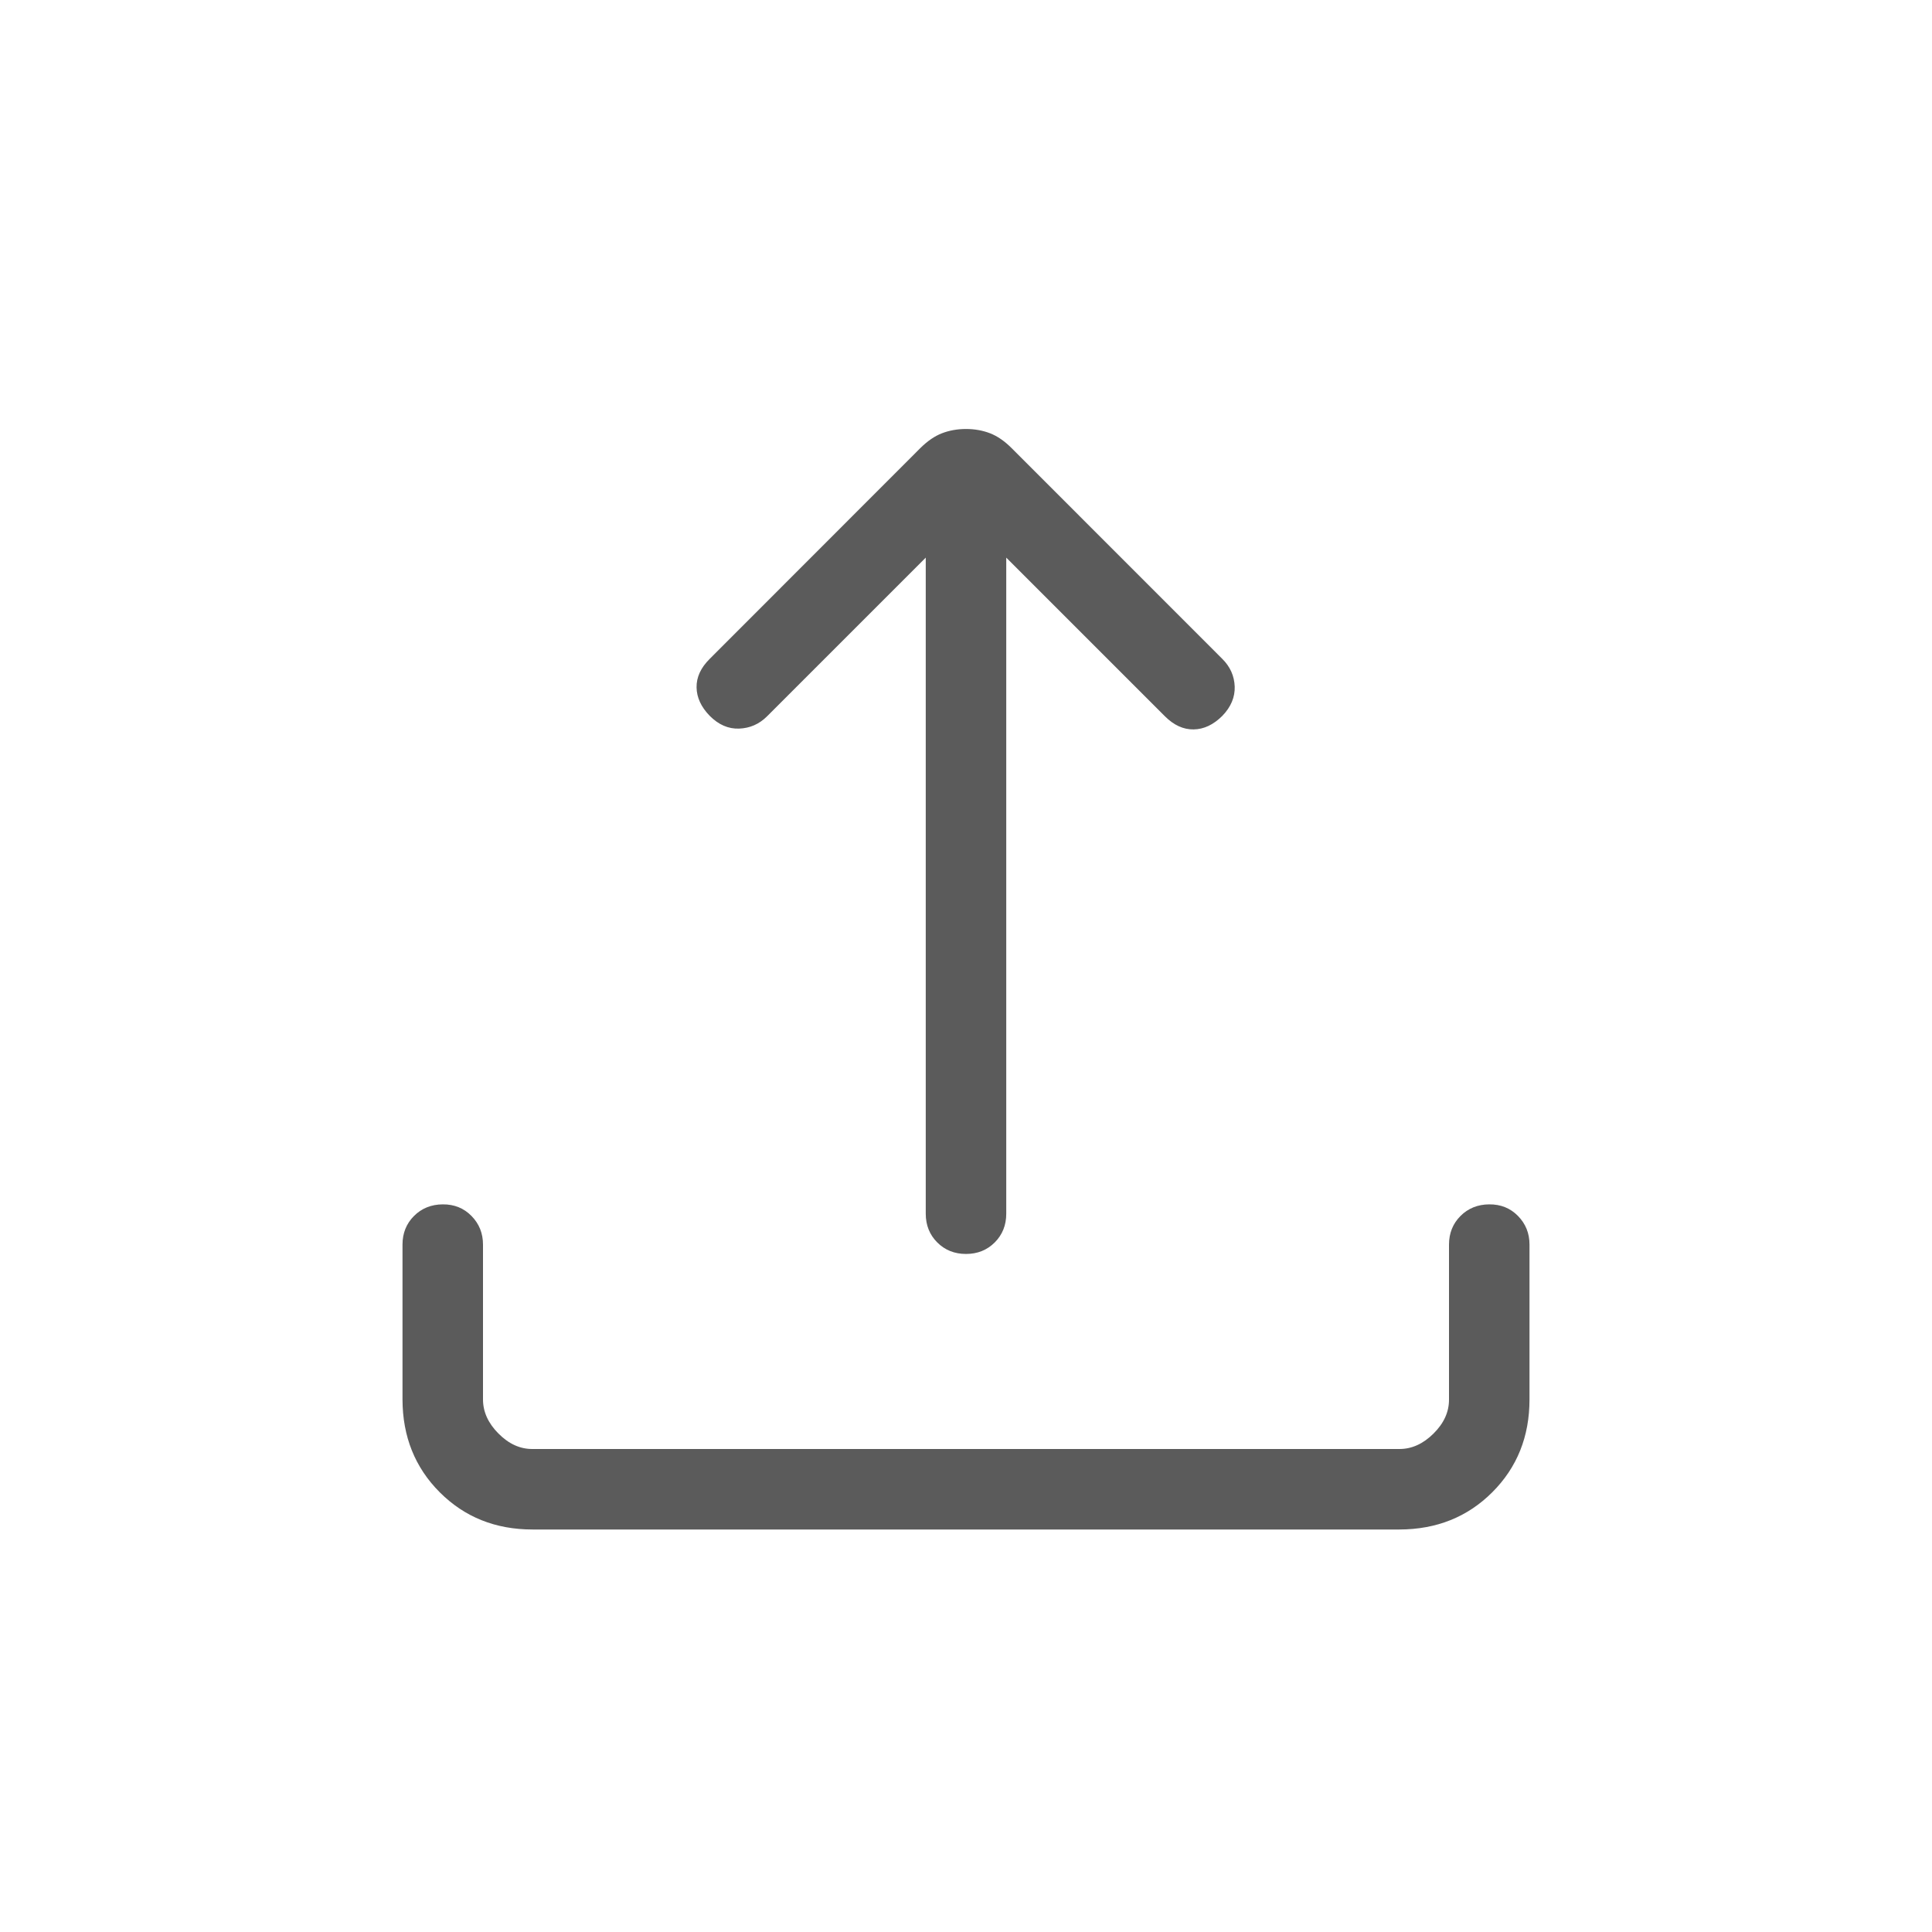 <svg width="24" height="24" viewBox="0 0 24 24" fill="none" xmlns="http://www.w3.org/2000/svg">
<path d="M6.616 19C6.155 19 5.771 18.846 5.463 18.538C5.155 18.23 5.001 17.845 5 17.384V15.461C5 15.319 5.048 15.2 5.143 15.105C5.238 15.01 5.357 14.962 5.5 14.961C5.643 14.96 5.762 15.008 5.857 15.105C5.952 15.202 6 15.32 6 15.461V17.384C6 17.538 6.064 17.679 6.192 17.808C6.32 17.937 6.461 18.001 6.615 18H17.385C17.538 18 17.679 17.936 17.808 17.808C17.937 17.68 18.001 17.539 18 17.384V15.461C18 15.319 18.048 15.2 18.143 15.105C18.238 15.01 18.357 14.962 18.5 14.961C18.643 14.96 18.762 15.008 18.857 15.105C18.952 15.202 19 15.32 19 15.461V17.384C19 17.845 18.846 18.229 18.538 18.537C18.23 18.845 17.845 18.999 17.384 19H6.616ZM11.5 6.927L9.529 8.898C9.432 8.995 9.316 9.046 9.182 9.051C9.048 9.056 8.926 9.003 8.816 8.892C8.709 8.782 8.655 8.664 8.653 8.539C8.651 8.413 8.705 8.295 8.816 8.185L11.434 5.565C11.522 5.478 11.611 5.417 11.702 5.382C11.793 5.347 11.893 5.329 12 5.329C12.107 5.329 12.207 5.347 12.298 5.382C12.389 5.417 12.479 5.479 12.566 5.566L15.184 8.185C15.282 8.282 15.333 8.397 15.338 8.529C15.342 8.661 15.291 8.782 15.185 8.892C15.074 9.003 14.955 9.059 14.828 9.061C14.701 9.063 14.582 9.009 14.471 8.898L12.5 6.927V15.077C12.5 15.22 12.452 15.339 12.357 15.434C12.262 15.529 12.143 15.577 12 15.577C11.857 15.577 11.738 15.529 11.643 15.434C11.548 15.339 11.5 15.22 11.5 15.077V6.927Z" fill="#333333" fill-opacity="0.8"/>
</svg>
